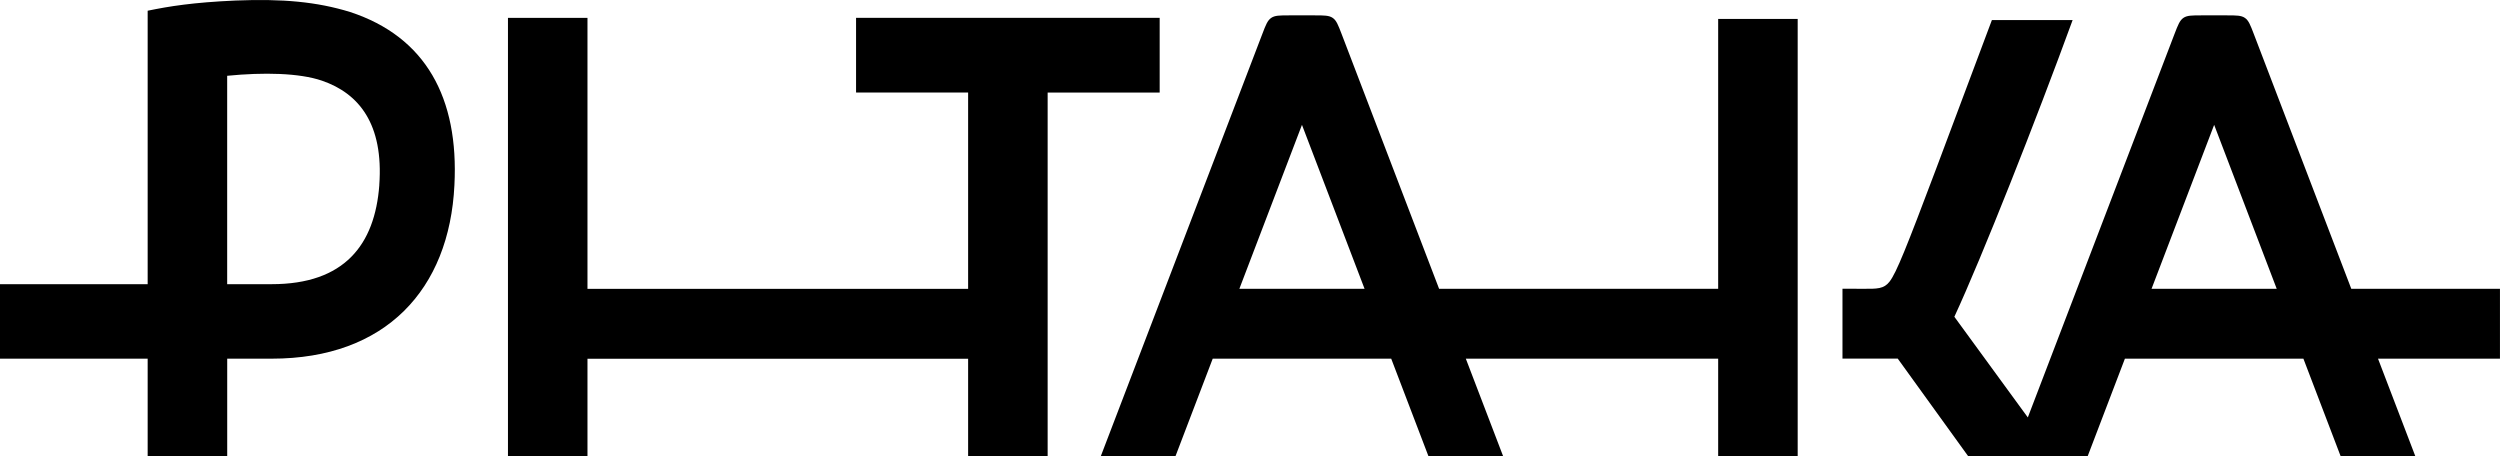 <svg viewBox="0 0 657.43 120" height="120" width="657.43" version="1.1" fill="none" xmlns:xlink="http://www.w3.org/1999/xlink" xmlns="http://www.w3.org/2000/svg"><defs><clipPath id="master_svg0_4_487"><rect rx="0" height="120" width="657.43" y="0" x="0"></rect></clipPath></defs><g clip-path="url(#master_svg0_4_487)"><g><path style="mix-blend-mode:passthrough" fill-opacity="1" fill="#000000" d="M304.95,4.69L225.12,4.69L225.12,24.33L254.59,24.33L254.59,75.96L154.49,75.96L154.49,4.7L133.58,4.7L133.58,120L154.49,120L154.49,94.34L254.59,94.34L254.59,120L275.5,120L275.5,24.34L304.96,24.34L304.96,4.69L304.95,4.69Z"></path></g><g><path style="mix-blend-mode:passthrough" fill-opacity="1" fill="#000000" d="M451.83,75.94L378.44,75.94L352.8,8.92C351.89,6.56,351.44,5.37,350.47,4.71C349.49,4.04,348.23,4.04,345.7,4.04L339.06,4.04C336.53,4.04,335.26,4.04,334.29,4.71C333.31,5.38,332.86,6.56,331.96,8.92L289.48,119.96L309.12,119.96L318.91,94.32L365.85,94.32L375.64,119.96L395.28,119.96L385.47,94.32L451.83,94.32L451.83,119.98L472.74,119.98L472.74,4.98L451.83,4.98L451.83,75.94ZM325.92,75.94L342.38,32.83L358.84,75.94L325.93,75.94L325.92,75.94Z"></path></g><g><path style="mix-blend-mode:passthrough" fill-opacity="1" fill="#000000" d="M657.43,75.94L618.32,75.94L592.68,8.92C591.78,6.56,591.32,5.37,590.35,4.71C589.38,4.04,588.11,4.04,585.58,4.04L578.94,4.04C576.41,4.04,575.14,4.04,574.17,4.71C573.2,5.38,572.75,6.56,571.84,8.92L533.26,109.77L513.94,83.3C521.1,67.88,535.47,31.52,545.04,5.28L523.81,5.28Q516.85,23.95,509.11,44.49C501.37,65.03,498.7,71.72,496.93,74.02C495.41,76,493.71,75.98,489.62,75.94Q488.96,75.94,484.52,75.93L484.52,94.3L499.05,94.3L517.57,119.96L529.36,119.96L549,119.96L558.79,94.32L605.73,94.32L615.52,119.96L635.16,119.96L625.35,94.32L657.42,94.32L657.42,75.94L657.43,75.94ZM565.8,75.94L582.26,32.83L598.71,75.94L565.8,75.94Z"></path></g><g><path style="mix-blend-mode:passthrough" fill-opacity="1" fill="#000000" d="M92.05,3.15C83.35,0.47,74.31,-0.36,61.93,0.14C50.71,0.64,44.52,1.65,38.83,2.82L38.83,74.74L0,74.74L0,94.32L38.83,94.32L38.83,119.98L59.75,119.98L59.75,94.32L71.47,94.32C101.43,94.32,118.17,76.13,119.5,48.68C120.68,25.75,111.97,9.68,92.05,3.15ZM99.75,48.67C98.58,64.4,90.55,74.73,71.46,74.73L59.74,74.73L59.74,19.93C69.24,18.99,78.7,19.17,84.68,21.22C94.39,24.56,100.91,32.6,99.74,48.67L99.75,48.67Z"></path></g><g transform="matrix(1,-5.400848479553133e-8,5.400848479553133e-8,1,0,-0)"><line stroke-width="2" fill="none" stroke="#F694FF" stroke-opacity="1" fill-opacity="0" y2="-1" x2="2" y1="-1" x1="-48"></line></g></g></svg>